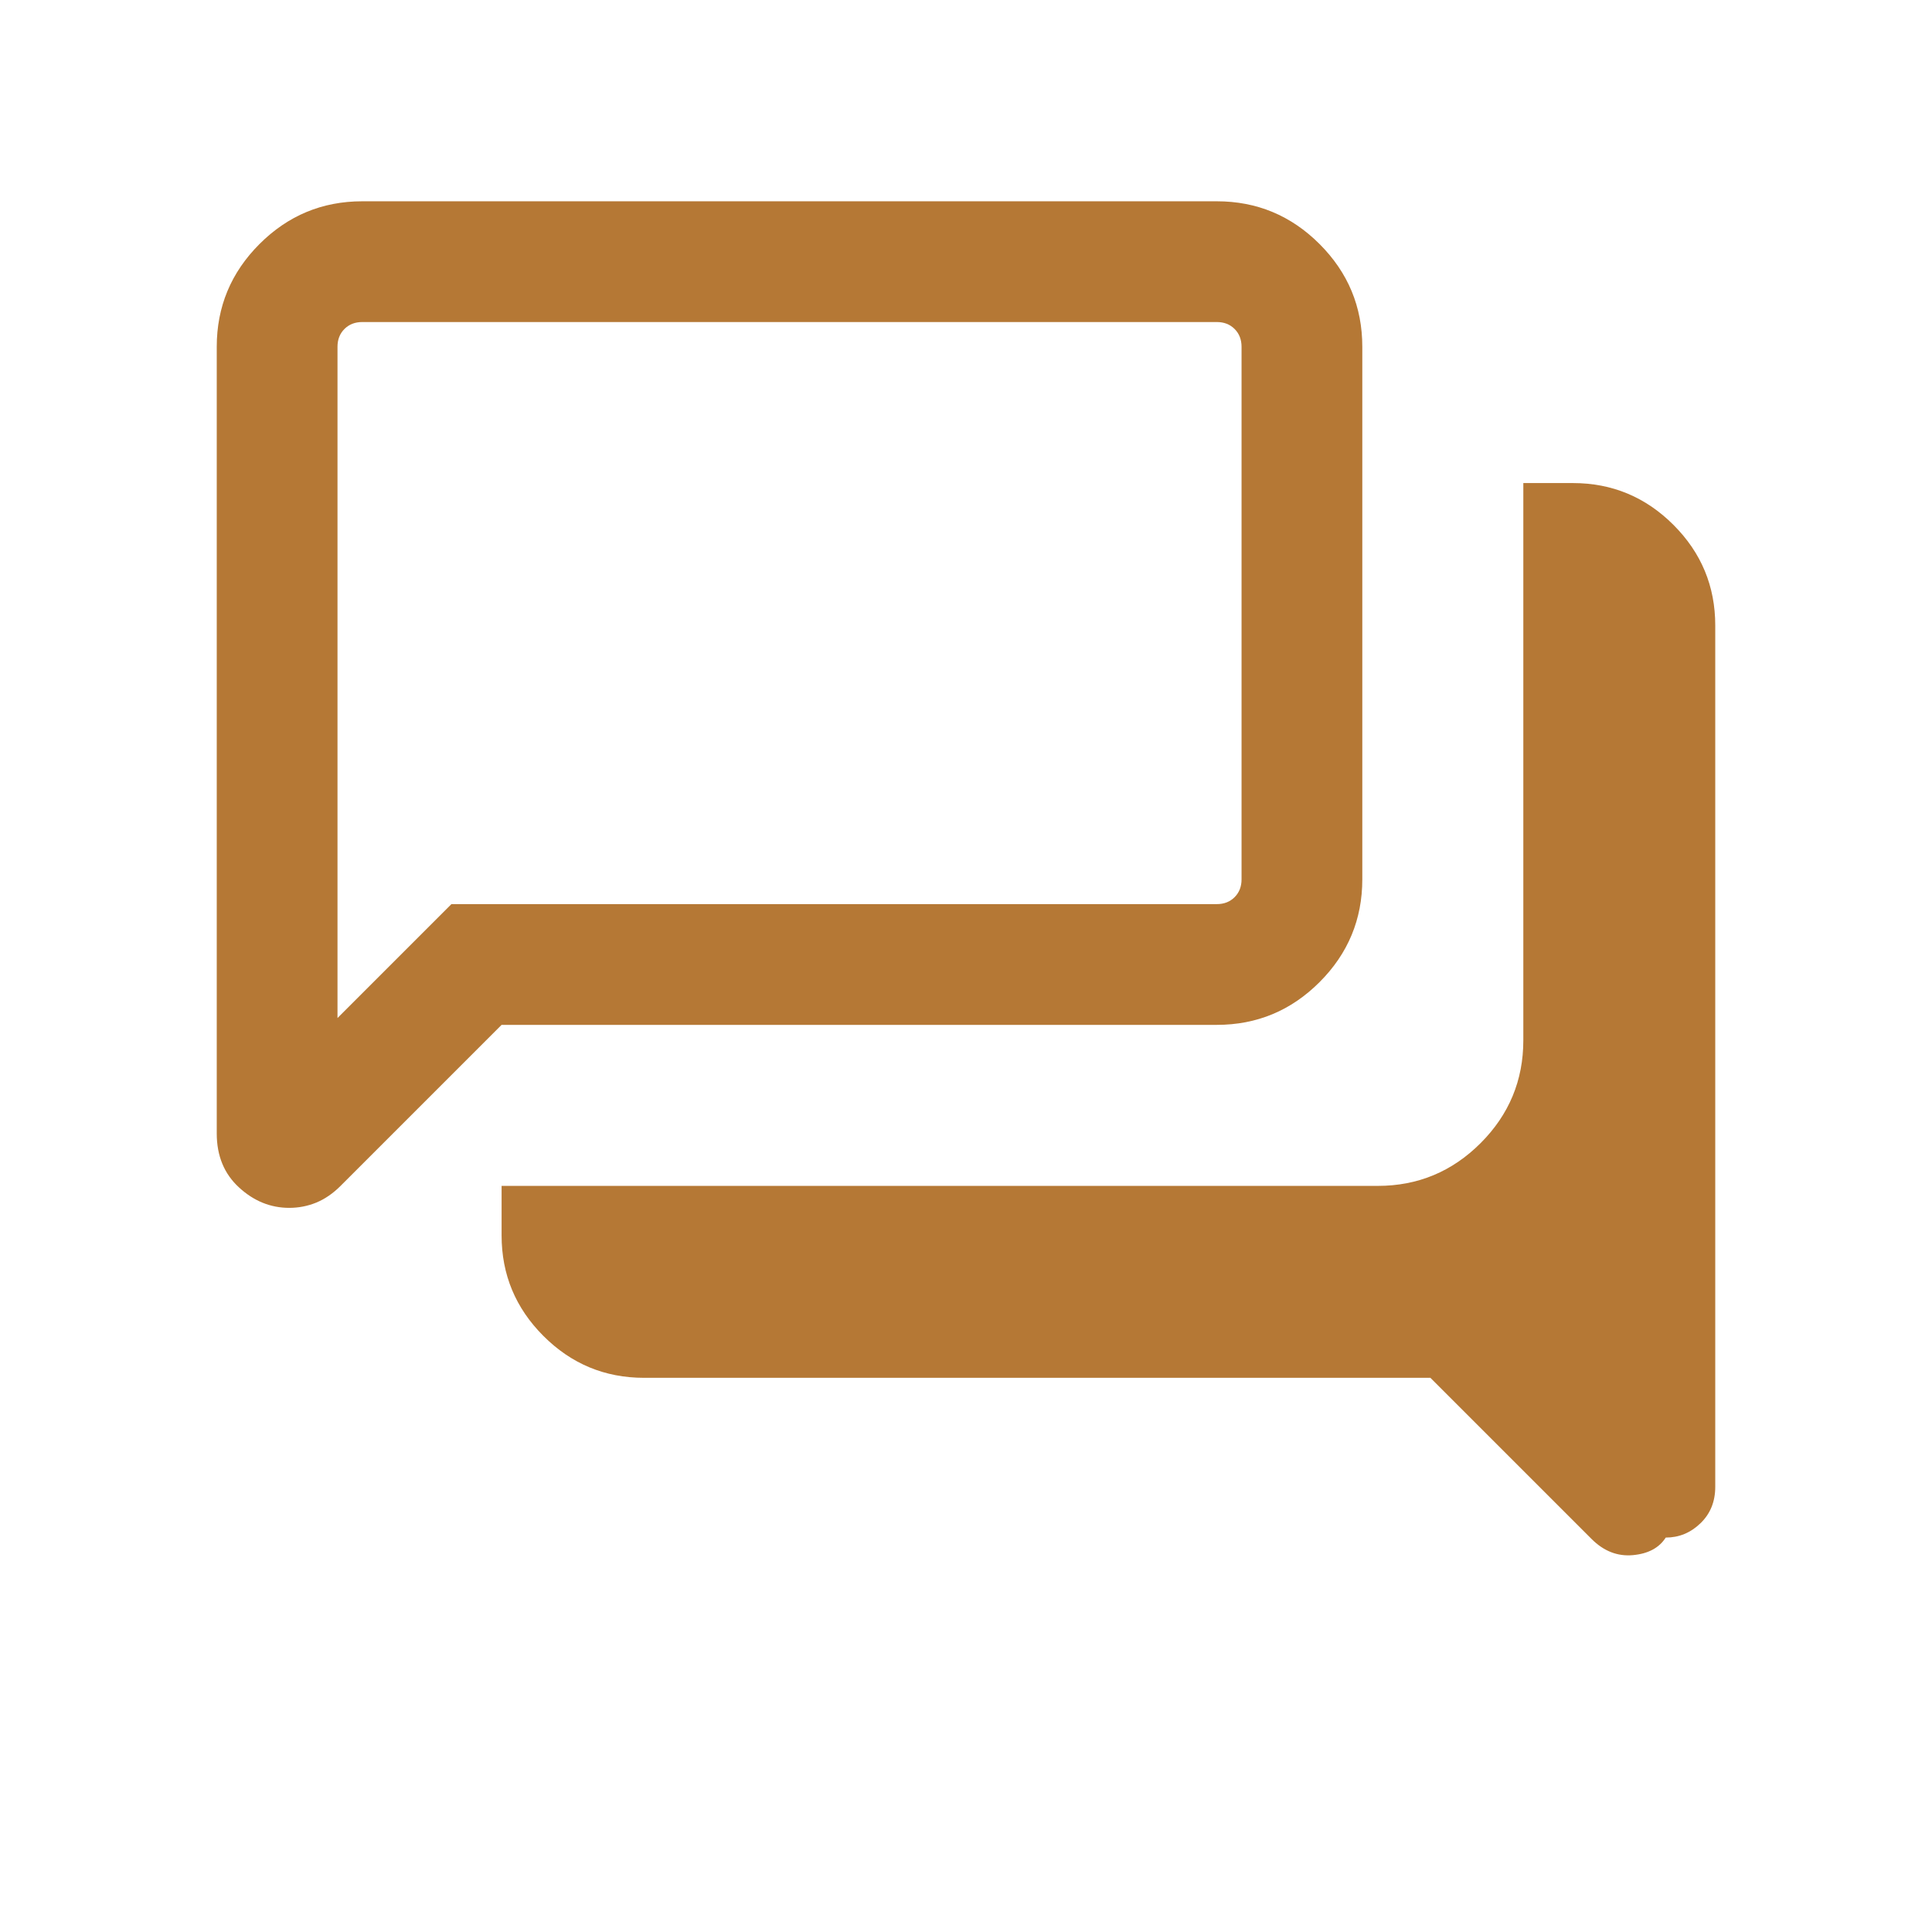 <svg width="32" height="32" viewBox="0 0 32 32" fill="none" xmlns="http://www.w3.org/2000/svg">
<path d="M27.59 25.467C27.48 25.638 27.299 25.735 27.045 25.758C26.791 25.781 26.563 25.692 26.361 25.49L23.692 22.821H10.667C10.018 22.821 9.463 22.59 9.001 22.128C8.539 21.666 8.308 21.111 8.308 20.462V19.642H22.821C23.483 19.642 24.051 19.406 24.523 18.934C24.995 18.462 25.231 17.894 25.231 17.231V8.001H26.052C26.7 8.001 27.256 8.232 27.718 8.694C28.18 9.156 28.41 9.711 28.41 10.36V24.626C28.41 24.872 28.328 25.074 28.164 25.231C28 25.389 27.809 25.467 27.59 25.467ZM5.59 16.862L7.477 14.975H20.154C20.274 14.975 20.372 14.937 20.449 14.86C20.526 14.783 20.564 14.684 20.564 14.565V5.744C20.564 5.625 20.526 5.526 20.449 5.449C20.372 5.372 20.274 5.334 20.154 5.334H6C5.881 5.334 5.782 5.372 5.705 5.449C5.628 5.526 5.59 5.625 5.59 5.744V16.862ZM4.791 20.006C4.481 20.006 4.203 19.893 3.958 19.667C3.713 19.442 3.59 19.144 3.59 18.774V5.744C3.59 5.081 3.826 4.514 4.298 4.042C4.77 3.57 5.337 3.334 6 3.334H20.154C20.817 3.334 21.384 3.57 21.856 4.042C22.328 4.514 22.564 5.081 22.564 5.744V14.565C22.564 15.227 22.328 15.795 21.856 16.267C21.384 16.739 20.817 16.975 20.154 16.975H8.308L5.639 19.644C5.514 19.769 5.38 19.86 5.238 19.919C5.095 19.977 4.946 20.006 4.791 20.006Z" fill="#B57835"/>
</svg>
